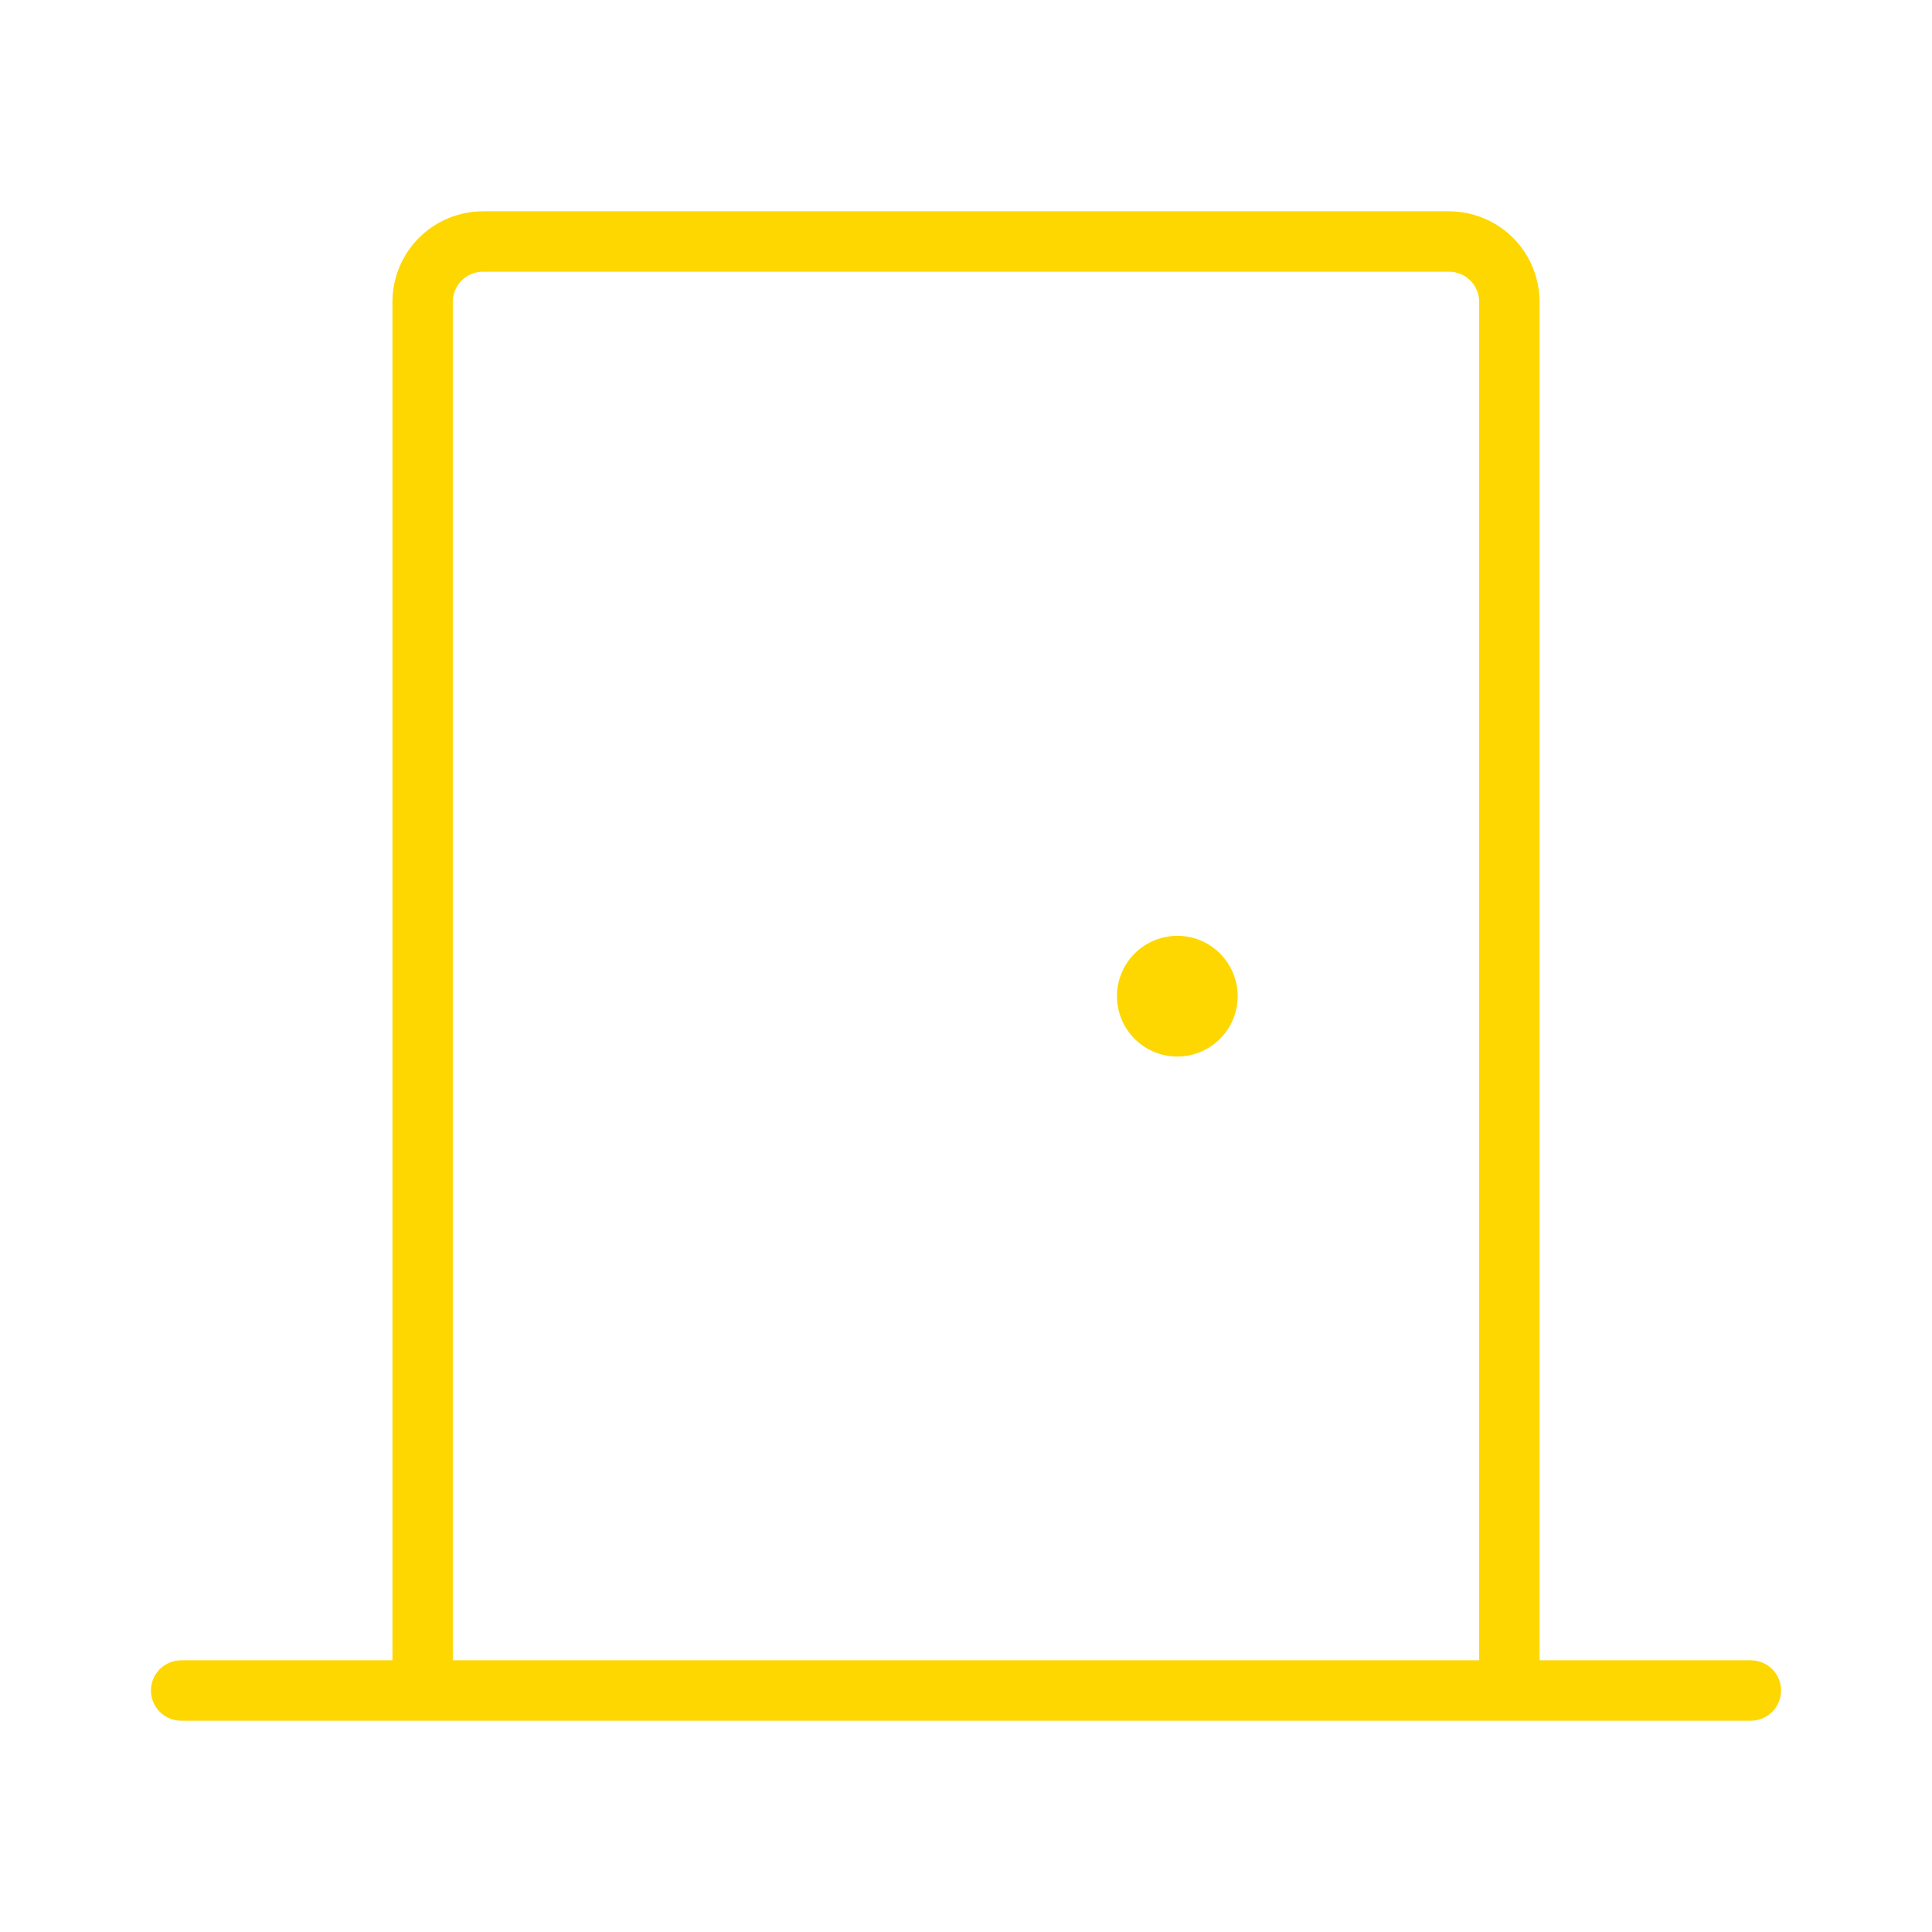 <?xml version="1.0" encoding="UTF-8"?>
<svg xmlns="http://www.w3.org/2000/svg" width="46" height="46" viewBox="0 0 46 46" fill="none">
  <g id="icon">
    <path id="Vector" d="M41.688 39.531H36.656V7.188C36.656 6.616 36.429 6.067 36.025 5.663C35.62 5.258 35.072 5.031 34.5 5.031H11.5C10.928 5.031 10.38 5.258 9.975 5.663C9.571 6.067 9.344 6.616 9.344 7.188V39.531H4.312C4.122 39.531 3.939 39.607 3.804 39.742C3.669 39.877 3.594 40.059 3.594 40.25C3.594 40.441 3.669 40.623 3.804 40.758C3.939 40.893 4.122 40.969 4.312 40.969H41.688C41.878 40.969 42.061 40.893 42.196 40.758C42.331 40.623 42.406 40.441 42.406 40.25C42.406 40.059 42.331 39.877 42.196 39.742C42.061 39.607 41.878 39.531 41.688 39.531ZM10.781 7.188C10.781 6.997 10.857 6.814 10.992 6.679C11.127 6.544 11.309 6.469 11.5 6.469H34.5C34.691 6.469 34.873 6.544 35.008 6.679C35.143 6.814 35.219 6.997 35.219 7.188V39.531H10.781V7.188ZM29.469 23.719C29.469 24.003 29.384 24.281 29.227 24.517C29.069 24.754 28.844 24.938 28.581 25.047C28.319 25.156 28.03 25.184 27.751 25.129C27.472 25.073 27.216 24.936 27.015 24.735C26.814 24.534 26.677 24.278 26.621 23.999C26.566 23.72 26.594 23.431 26.703 23.169C26.812 22.906 26.996 22.681 27.233 22.523C27.469 22.366 27.747 22.281 28.031 22.281C28.413 22.281 28.778 22.433 29.048 22.702C29.317 22.972 29.469 23.337 29.469 23.719Z" fill="#FED700"></path>
  </g>
</svg>
